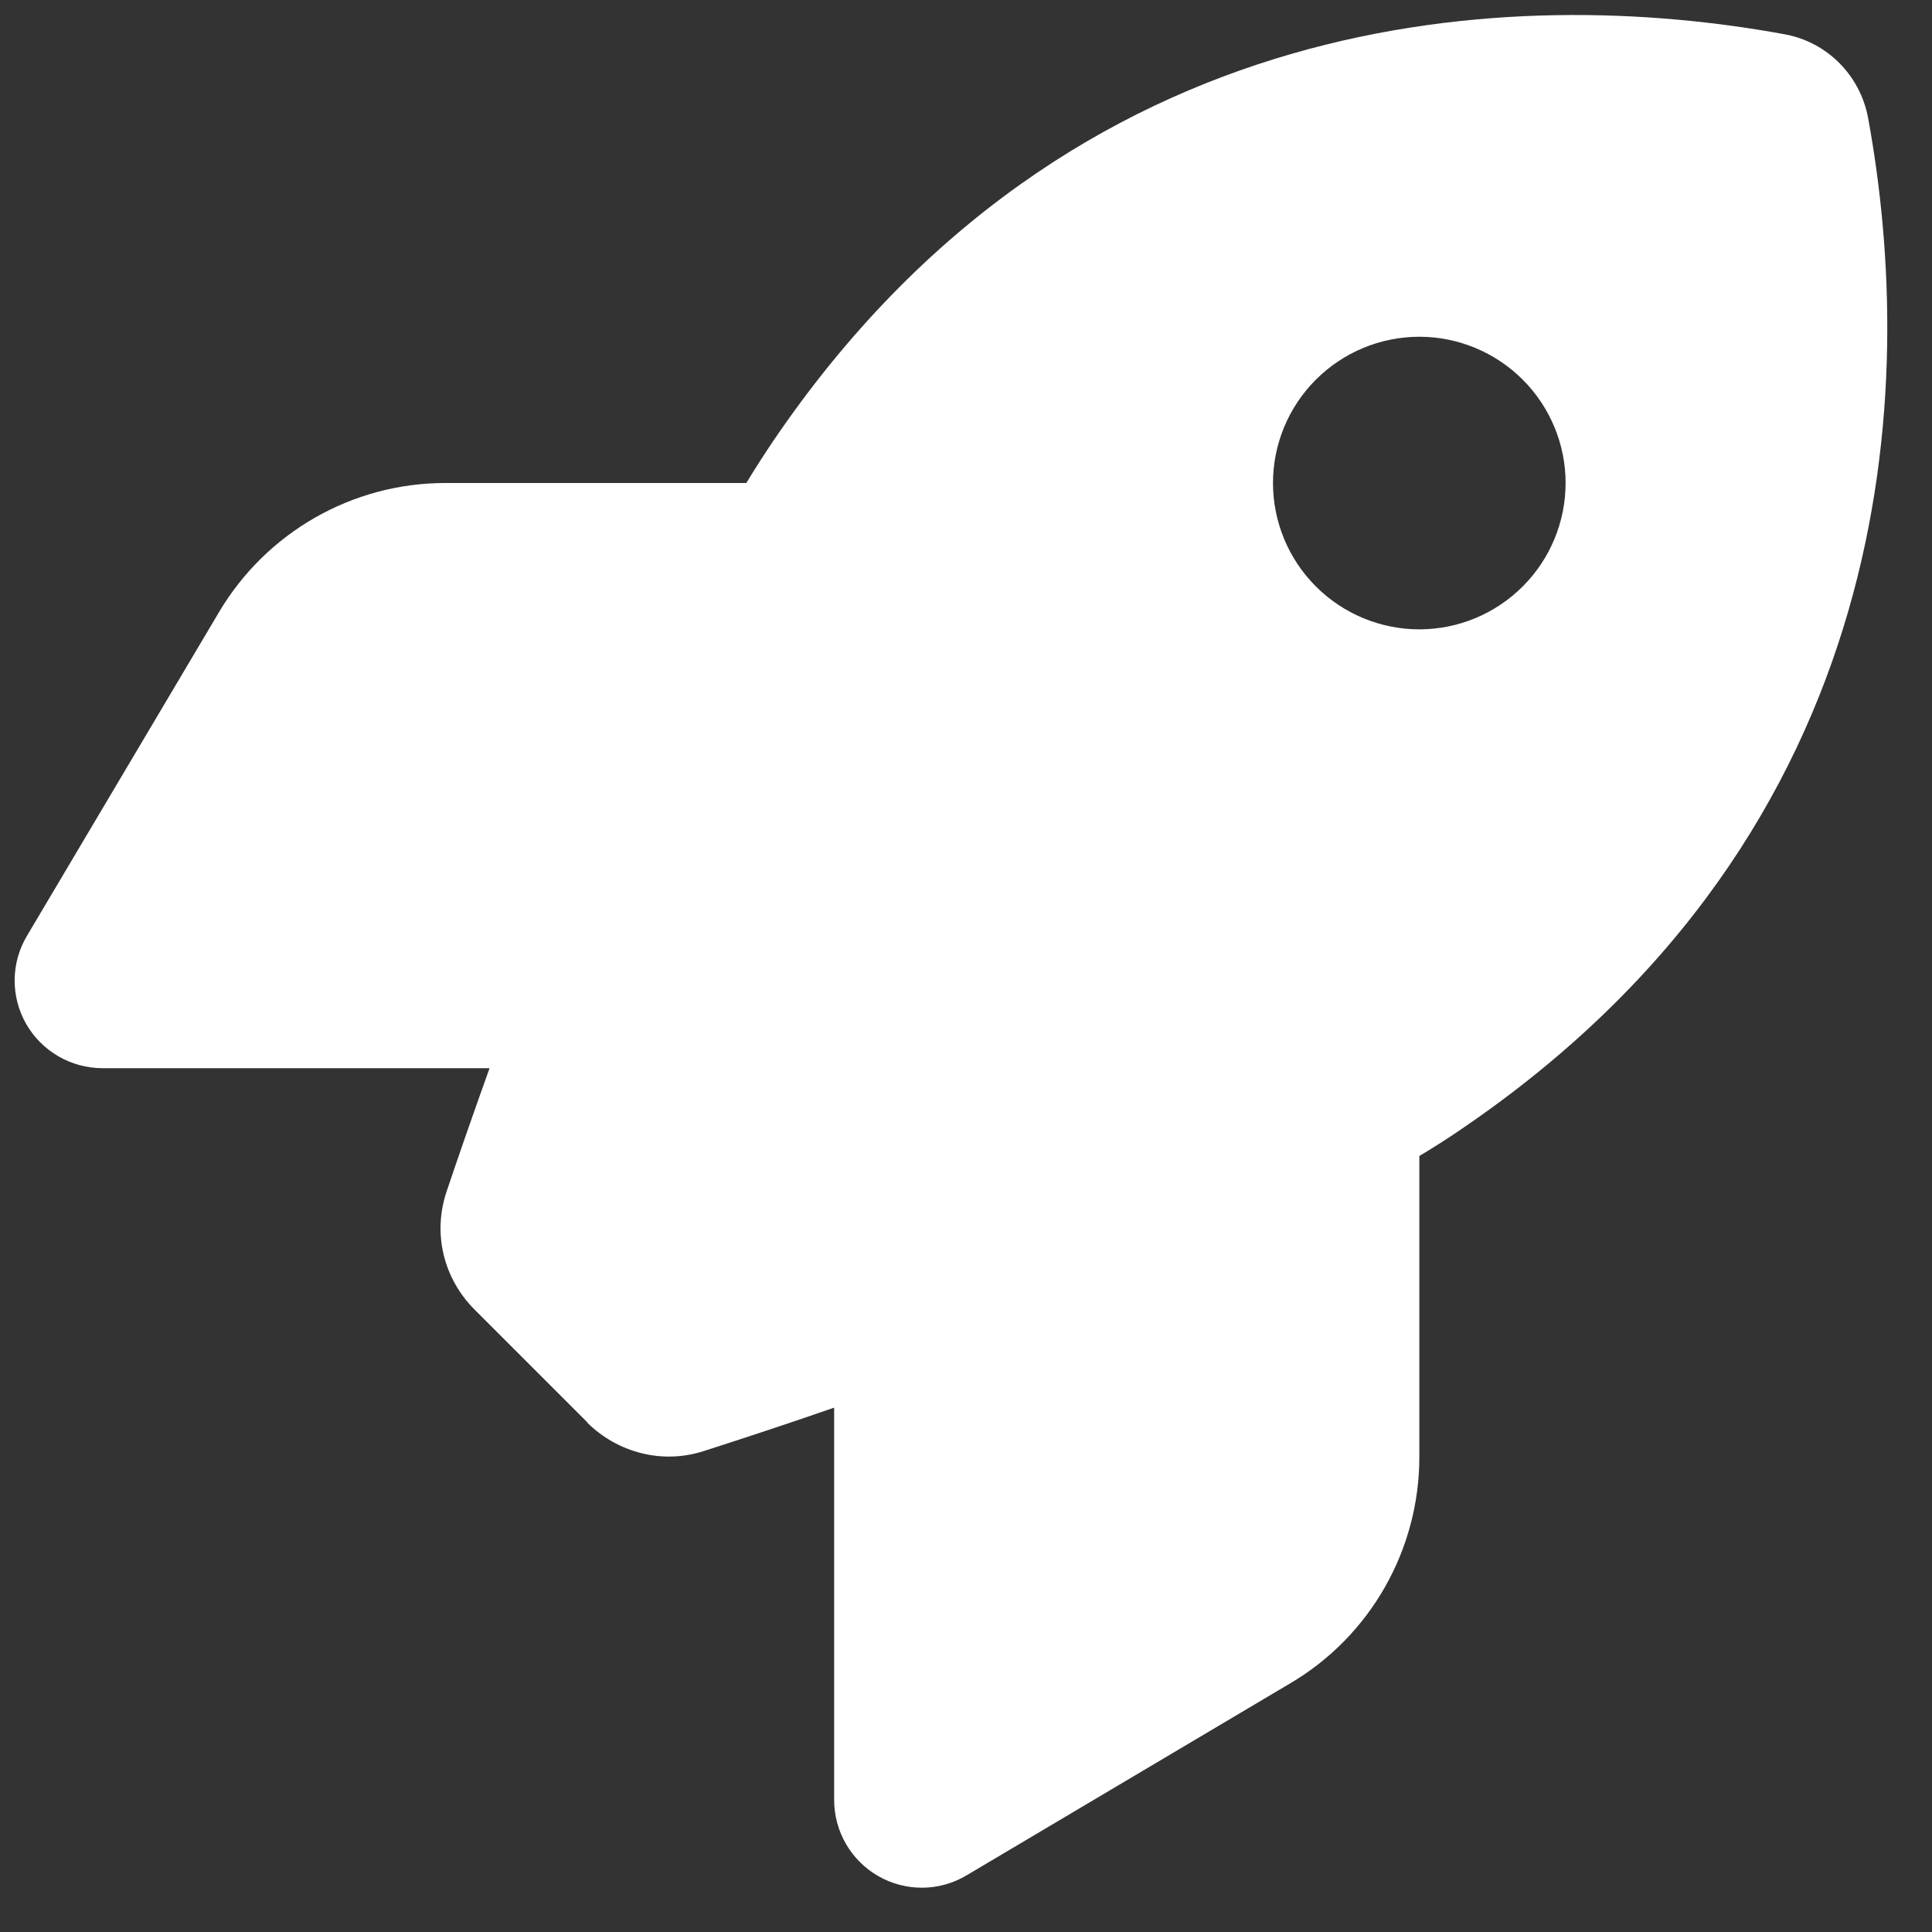 <svg width="20" height="20" viewBox="0 0 20 20" fill="none" xmlns="http://www.w3.org/2000/svg">
<rect x="0" y="0" width="20" height="20" fill="#333333" stroke="none"/>
<path d="M6.083 14.727L4.913 13.557C4.591 13.235 4.478 12.77 4.622 12.338C4.735 12.001 4.887 11.562 5.068 11.058H1.063C0.737 11.058 0.434 10.884 0.271 10.6C0.109 10.316 0.112 9.968 0.279 9.688L2.267 6.337C2.759 5.508 3.649 5 4.61 5H7.726C7.817 4.849 7.908 4.709 7.999 4.573C11.1 -0.001 15.719 -0.152 18.475 0.355C18.914 0.435 19.255 0.779 19.338 1.218C19.845 3.978 19.69 8.593 15.12 11.694C14.988 11.785 14.844 11.876 14.693 11.967V15.083C14.693 16.044 14.185 16.938 13.356 17.426L10.005 19.414C9.725 19.581 9.377 19.584 9.093 19.422C8.809 19.259 8.635 18.96 8.635 18.63V14.572C8.101 14.757 7.635 14.909 7.283 15.022C6.859 15.159 6.397 15.041 6.079 14.727H6.083ZM14.693 6.515C15.094 6.515 15.479 6.355 15.763 6.071C16.047 5.787 16.207 5.402 16.207 5C16.207 4.599 16.047 4.214 15.763 3.93C15.479 3.646 15.094 3.486 14.693 3.486C14.291 3.486 13.906 3.646 13.622 3.93C13.338 4.214 13.178 4.599 13.178 5C13.178 5.402 13.338 5.787 13.622 6.071C13.906 6.355 14.291 6.515 14.693 6.515Z" fill="white"/>
</svg>

